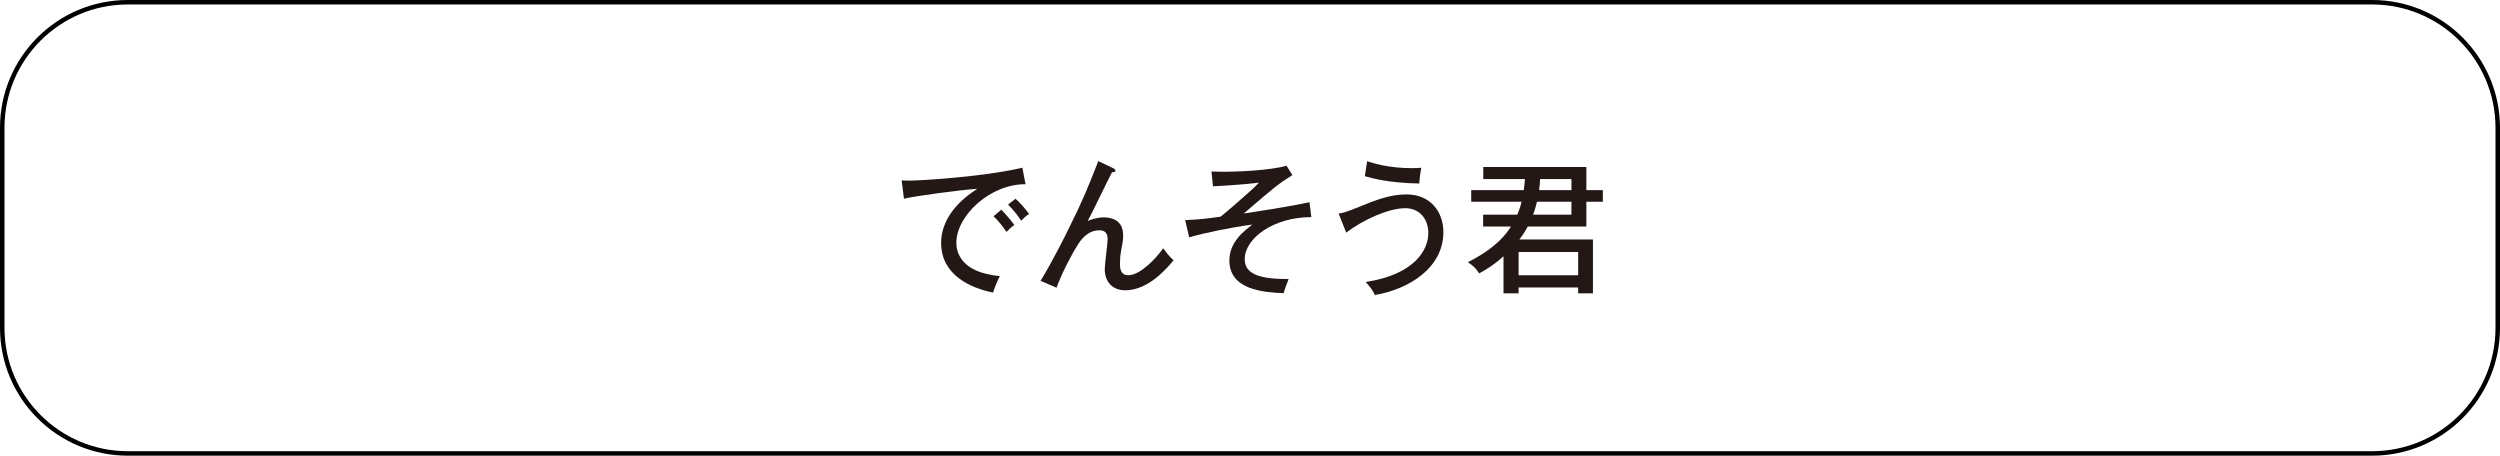 <?xml version="1.0" encoding="utf-8"?>
<!-- Generator: Adobe Illustrator 16.0.4, SVG Export Plug-In . SVG Version: 6.00 Build 0)  -->
<!DOCTYPE svg PUBLIC "-//W3C//DTD SVG 1.1//EN" "http://www.w3.org/Graphics/SVG/1.1/DTD/svg11.dtd">
<svg version="1.1" xmlns="http://www.w3.org/2000/svg" xmlns:xlink="http://www.w3.org/1999/xlink" x="0px"
	 y="0px" width="301.311px" height="54.92px" viewBox="0 0 301.311 54.92" style="enable-background:new 0 0 301.311 54.92;"
	 xml:space="preserve">
<path style="fill:none;stroke:#000000;stroke-width:0.541;stroke-miterlimit:10;" d="M285.9,54.65H15.41c-8.36,0-15.14-6.775-15.14-15.137V15.407c0-8.36,6.779-15.137,15.14-15.137H285.9
	c8.36,0,15.14,6.776,15.14,15.137v24.106C301.04,47.875,294.261,54.65,285.9,54.65z"/>
<path style="fill:#231815;" d="M123.603,22.204c-4.257-0.034-8.34,3.79-8.34,7.059c0,1.057,0.484,3.58,5.242,4.014
	c-0.467,0.918-0.655,1.504-0.813,1.988c-2.716-0.553-6.262-2.109-6.262-5.984c0-3.651,3.322-5.849,4.36-6.523
	c-2.043,0.12-7.82,0.918-8.842,1.194l-0.277-2.215c0.33,0.017,0.606,0.033,0.986,0.033c0.899,0,8.581-0.396,13.563-1.556
	L123.603,22.204z M120.68,25.268c0.362,0.362,1.177,1.278,1.572,1.851c-0.396,0.259-0.794,0.674-0.933,0.831
	c-0.709-1.004-1.16-1.489-1.575-1.885L120.68,25.268z M122.391,23.952c0.537,0.448,1.281,1.332,1.645,1.833
	c-0.399,0.226-0.762,0.622-0.952,0.813c-0.587-0.847-0.917-1.262-1.592-1.938L122.391,23.952z"/>
<path style="fill:#231815;" d="M134.188,20.284c0.089,0.033,0.244,0.155,0.244,0.277c0,0.24-0.277,0.189-0.398,0.189
	c-0.502,0.918-2.476,5.07-2.94,5.883c0.432-0.174,1.071-0.433,1.954-0.433c1.002,0,2.317,0.381,2.317,2.144
	c0,0.555-0.05,0.883-0.241,1.869c-0.105,0.52-0.139,1.141-0.139,1.574c0,0.416,0,1.385,1.003,1.385c1.453,0,3.41-2.094,4.204-3.252
	c0.139,0.189,0.659,0.934,1.246,1.453c-0.777,0.951-3.028,3.615-5.812,3.615c-1.645,0-2.476-1.125-2.476-2.561
	c0-0.57,0.347-3.098,0.347-3.615c0-0.865-0.484-1.055-1.002-1.055c-1.471,0-2.284,1.244-2.631,1.799
	c-0.639,0.984-1.938,3.461-2.527,5.121l-1.918-0.83c1.539-2.545,2.957-5.416,3.424-6.368c1.714-3.46,2.162-4.585,3.53-8.063
	L134.188,20.284z"/>
<path style="fill:#231815;" d="M158.048,26.167c-4.604,0-8.027,2.577-8.027,5.069c0,1.262,0.811,2.457,5.293,2.387
	c-0.416,1.09-0.469,1.211-0.606,1.713c-2.439-0.104-6.539-0.396-6.539-3.945c0-2.195,1.714-3.512,2.769-4.324
	c-2.597,0.346-5.642,0.968-7.613,1.539l-0.484-2.076c1.99-0.086,2.752-0.207,4.274-0.415c1.227-1.004,2.403-2.042,3.579-3.098
	c0.244-0.208,0.59-0.52,1.039-1.002c-2.215,0.259-4.463,0.397-5.537,0.432l-0.188-1.783c0.363,0.019,0.812,0.036,1.573,0.036
	c1.521,0,5.52-0.156,7.474-0.728l0.712,1.125c-1.8,1.143-2.112,1.419-5.866,4.637c0.813-0.12,5.796-0.882,7.923-1.366
	L158.048,26.167z"/>
<path style="fill:#231815;" d="M161.334,25.733c0.57-0.069,0.811-0.139,2.541-0.83c1.868-0.762,3.635-1.472,5.625-1.472
	c2.956,0,4.462,2.146,4.462,4.55c0,4.223-3.997,6.836-8.252,7.578c-0.243-0.518-0.484-0.865-1.107-1.572
	c5.969-0.918,7.544-3.93,7.544-5.883c0-1.835-1.177-3.011-2.769-3.011c-1.99,0-5.052,1.366-7.128,2.941L161.334,25.733z
	 M164.774,19.436c0.729,0.226,2.561,0.831,5.418,0.831c0.484,0,0.811-0.017,1.107-0.052c-0.139,0.778-0.191,1.141-0.244,1.903
	c-3.721-0.069-5.708-0.641-6.558-0.883L164.774,19.436z"/>
<path style="fill:#231815;" d="M191.989,28.867v6.486h-1.783v-0.709h-7.178v0.709h-1.818V30.89c-1.315,1.176-2.354,1.746-2.94,2.059
	c-0.362-0.572-0.64-0.865-1.351-1.352c3.479-1.762,4.62-3.406,5.19-4.29h-3.355v-1.436h4.116c0.347-0.83,0.436-1.211,0.521-1.557
	h-6.073v-1.402h6.334c0.086-0.622,0.119-1.037,0.139-1.332h-5.02v-1.453h12.424v2.785h1.988v1.402h-1.988v2.992h-7.059
	c-0.312,0.571-0.606,1.022-1.021,1.559H191.989z M190.206,33.173v-2.803h-7.178v2.803H190.206z M185.243,24.315
	c-0.089,0.346-0.208,0.864-0.468,1.557h4.62v-1.557H185.243z M185.622,21.581c-0.017,0.45-0.069,0.951-0.122,1.332h3.896v-1.332
	H185.622z"/>
</svg>
